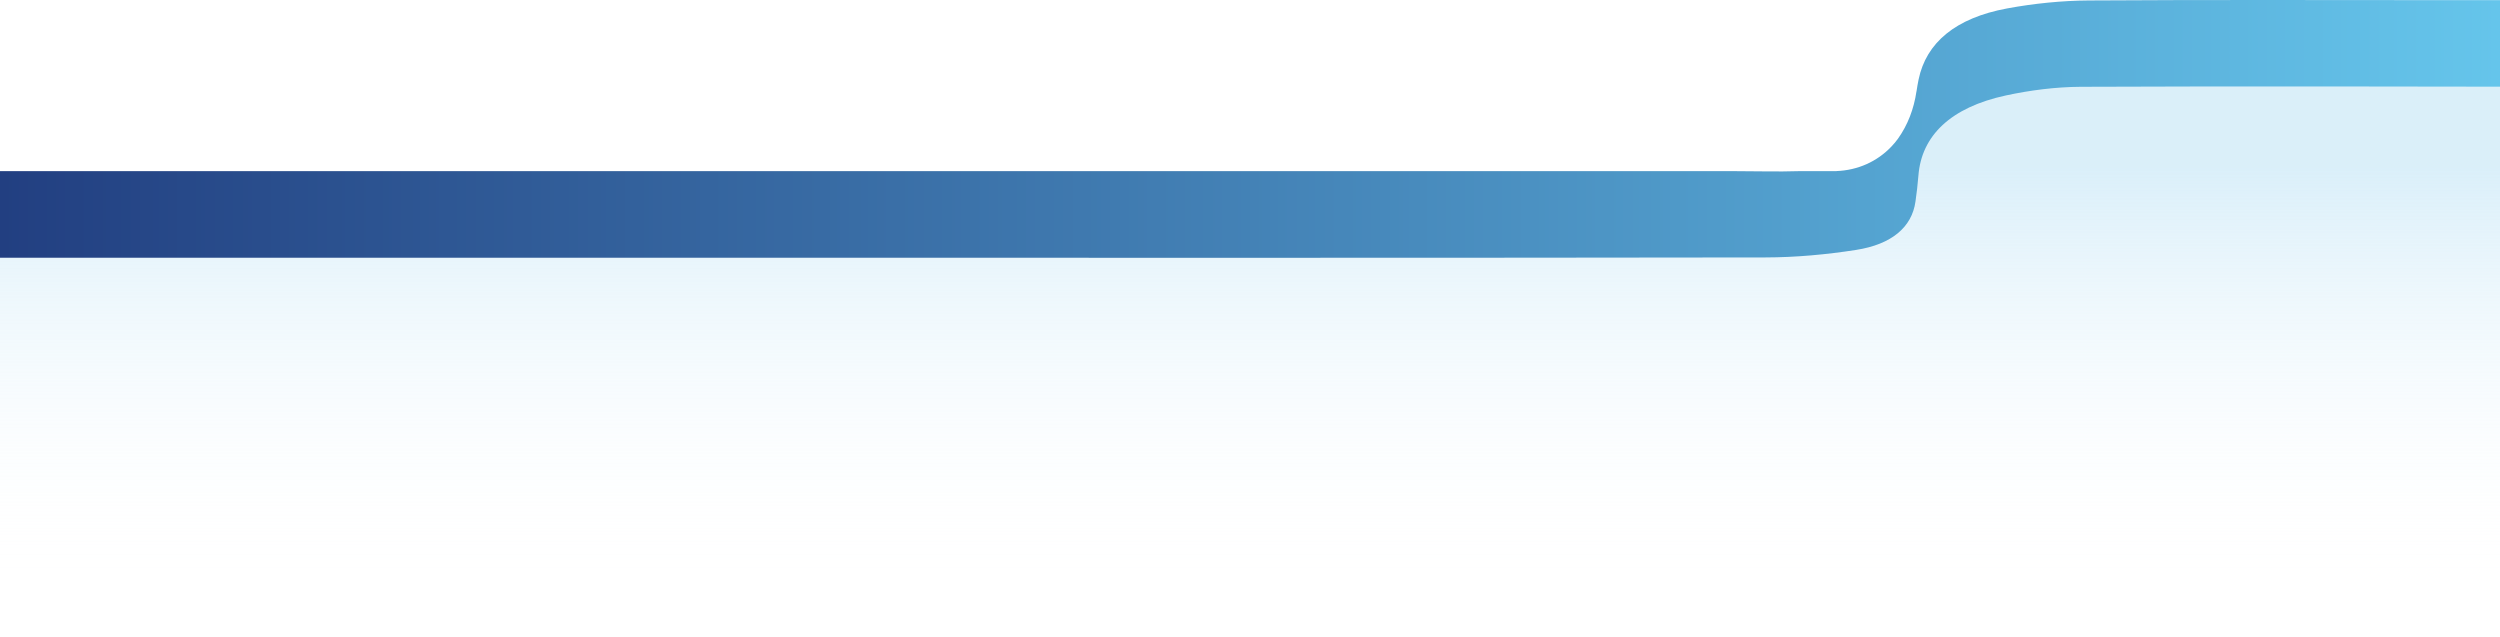 <?xml version="1.0" encoding="UTF-8"?>
<svg id="Layer_2" data-name="Layer 2" xmlns="http://www.w3.org/2000/svg" xmlns:xlink="http://www.w3.org/1999/xlink" viewBox="0 0 1920 489.34">
  <defs>
    <linearGradient id="linear-gradient" x1="960" y1="447.12" x2="960" y2="129.03" gradientUnits="userSpaceOnUse">
      <stop offset="0" stop-color="#fff" stop-opacity="0"/>
      <stop offset="1" stop-color="#b5dff4" stop-opacity=".5"/>
    </linearGradient>
    <linearGradient id="linear-gradient-2" x1="0" y1="99" x2="1920" y2="99" gradientUnits="userSpaceOnUse">
      <stop offset="0" stop-color="#223f81"/>
      <stop offset="0" stop-color="#223f81"/>
      <stop offset="1" stop-color="#65c5eb"/>
      <stop offset="1" stop-color="#65c5eb"/>
    </linearGradient>
  </defs>
  <g id="Layer_1-2" data-name="Layer 1">
    <path d="M1604.31,30.74c-20.99.13-42.47,2.36-62.79,6.11-39.65,7.32-62.19,26.32-68.04,54.59-.62,3.02-1.15,6.06-1.6,9.11-.01,0-.02,0-.04.02-1.99,13.51-6.66,25.69-14.1,36.2-1.5,2.15-3.22,4.14-5.04,6.07-11.04,11.66-25.93,18.31-42.35,18.93v.07h-29.44c-15.62.51-31.38,0-47.08,0H0v327.49h1920V30.51c-8.35,0-15.96,0-23.58,0-53.39,0-106.79-.12-160.17-.12-43.99,0-87.96.08-131.94.35" style="fill: url(#linear-gradient);"/>
    <path d="M1604.31.35c-20.99.13-42.47,2.36-62.79,6.11-39.65,7.32-62.19,26.32-68.04,54.59-.62,3.02-1.15,6.06-1.6,9.11-.01,0-.02,0-.04.02-1.99,13.51-6.66,25.69-14.1,36.2-1.5,2.15-3.22,4.14-5.04,6.07-11.04,11.66-25.93,18.31-42.35,18.93v.07h-29.44c-15.62.51-31.38,0-47.08,0H0v66.49s587.81,0,593.74,0c254.06.03,508.11.16,762.17-.23,23.25-.04,46.91-2.23,69.62-5.78,27.25-4.26,42.83-17.44,45.56-37.21.91-6.58,1.74-13.18,2.24-19.78,2.32-30.72,24.84-52.49,67.08-61.61,18.44-3.98,38.29-6.57,57.54-6.67,105.2-.56,315.61-.1,315.61-.1h6.46V.12c-8.35,0-15.96,0-23.58,0-53.39,0-106.79-.12-160.17-.12-43.99,0-87.96.08-131.94.35" style="fill: url(#linear-gradient-2);"/>
  </g>
</svg>